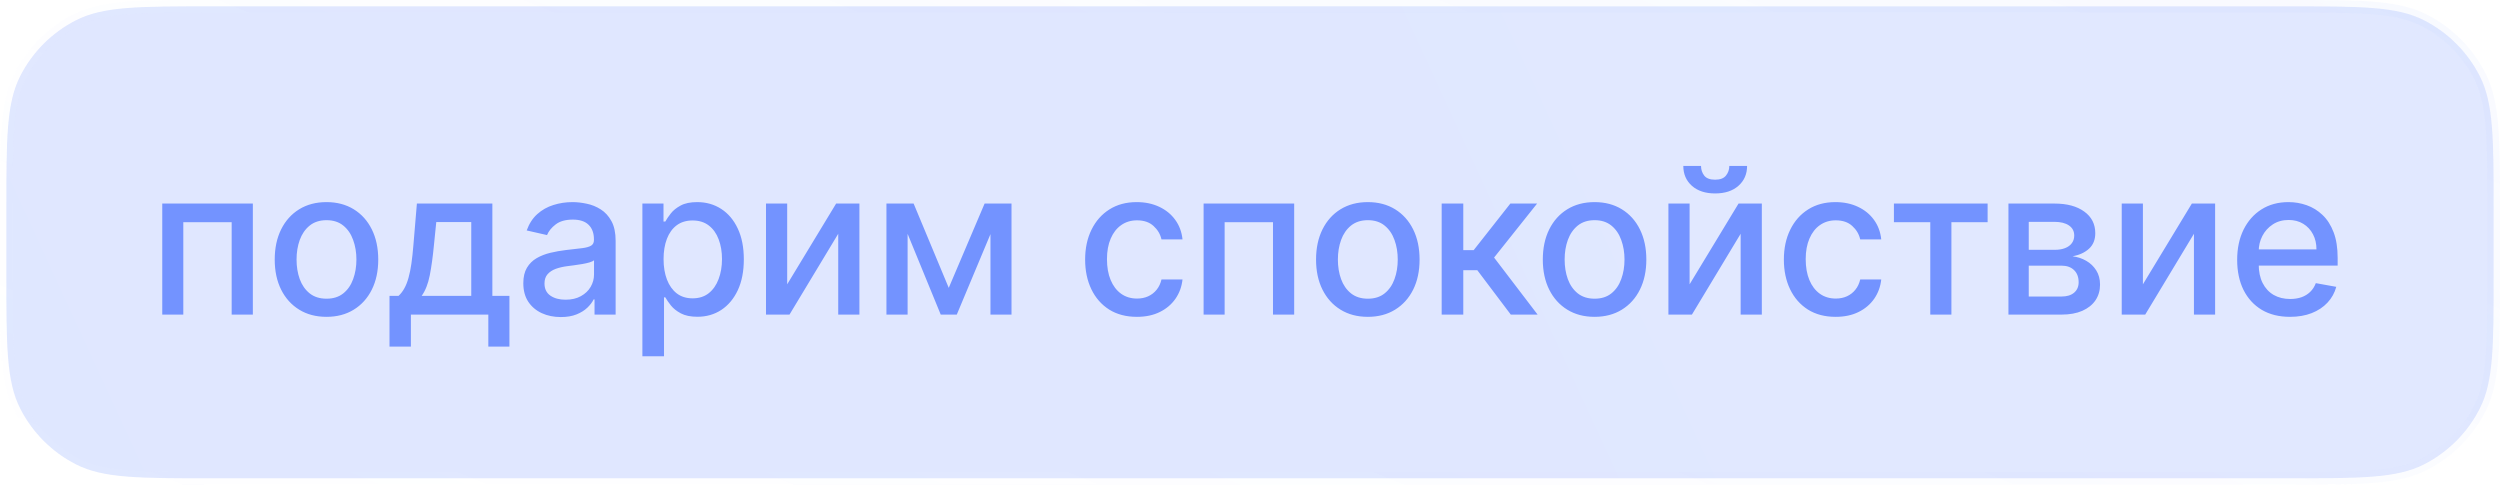 <?xml version="1.0" encoding="UTF-8"?> <svg xmlns="http://www.w3.org/2000/svg" viewBox="0 0 180.92 35.073" fill="none"><g filter="url(#filter0_ii_76_46)" data-figma-bg-blur-radius="4.91095"><path fill-rule="evenodd" clip-rule="evenodd" d="M180.46 15.229C180.46 10.059 180.46 7.474 179.454 5.5C178.569 3.763 177.157 2.351 175.42 1.466C173.445 0.459 170.86 0.459 165.691 0.459H15.229C10.059 0.459 7.475 0.459 5.5 1.466C3.763 2.351 2.351 3.763 1.466 5.5C0.46 7.474 0.46 10.059 0.46 15.229V19.844C0.46 25.014 0.46 27.599 1.466 29.573C2.351 31.31 3.763 32.722 5.5 33.607C7.475 34.613 10.059 34.613 15.229 34.613H165.691C170.86 34.613 173.445 34.613 175.42 33.607C177.157 32.722 178.569 31.31 179.454 29.573C180.46 27.599 180.46 25.014 180.46 19.844V17.536V15.229Z" fill="url(#paint0_linear_76_46)"></path><path fill-rule="evenodd" clip-rule="evenodd" d="M180.46 15.229C180.46 10.059 180.46 7.474 179.454 5.5C178.569 3.763 177.157 2.351 175.42 1.466C173.445 0.459 170.86 0.459 165.691 0.459H15.229C10.059 0.459 7.475 0.459 5.5 1.466C3.763 2.351 2.351 3.763 1.466 5.5C0.46 7.474 0.46 10.059 0.46 15.229V19.844C0.46 25.014 0.46 27.599 1.466 29.573C2.351 31.31 3.763 32.722 5.5 33.607C7.475 34.613 10.059 34.613 15.229 34.613H165.691C170.86 34.613 173.445 34.613 175.42 33.607C177.157 32.722 178.569 31.31 179.454 29.573C180.46 27.599 180.46 25.014 180.46 19.844V17.536V15.229Z" stroke="url(#paint1_linear_76_46)" stroke-width="0.919"></path></g><path d="M11.742 22.767V14.731H18.298V22.767H16.765V16.081H13.265V22.767H11.742ZM23.627 22.929C22.873 22.929 22.216 22.757 21.654 22.411C21.093 22.066 20.657 21.583 20.346 20.962C20.036 20.341 19.881 19.616 19.881 18.786C19.881 17.952 20.036 17.223 20.346 16.599C20.657 15.974 21.093 15.49 21.654 15.144C22.216 14.799 22.873 14.626 23.627 14.626C24.38 14.626 25.037 14.799 25.599 15.144C26.161 15.49 26.596 15.974 26.907 16.599C27.217 17.223 27.373 17.952 27.373 18.786C27.373 19.616 27.217 20.341 26.907 20.962C26.596 21.583 26.161 22.066 25.599 22.411C25.037 22.757 24.38 22.929 23.627 22.929ZM23.632 21.616C24.12 21.616 24.525 21.487 24.846 21.229C25.167 20.971 25.404 20.627 25.557 20.198C25.714 19.769 25.793 19.297 25.793 18.78C25.793 18.268 25.714 17.797 25.557 17.368C25.404 16.935 25.167 16.588 24.846 16.327C24.525 16.065 24.12 15.934 23.632 15.934C23.14 15.934 22.732 16.065 22.408 16.327C22.087 16.588 21.848 16.935 21.691 17.368C21.537 17.797 21.461 18.268 21.461 18.78C21.461 19.297 21.537 19.769 21.691 20.198C21.848 20.627 22.087 20.971 22.408 21.229C22.732 21.487 23.14 21.616 23.632 21.616ZM28.187 25.085V21.412H28.841C29.008 21.259 29.149 21.075 29.264 20.863C29.383 20.65 29.482 20.397 29.563 20.104C29.646 19.811 29.716 19.469 29.772 19.079C29.828 18.685 29.877 18.235 29.918 17.729L30.169 14.731H35.631V21.412H36.866V25.085H35.339V22.767H29.735V25.085H28.187ZM30.515 21.412H34.104V16.07H31.572L31.404 17.729C31.324 18.573 31.223 19.305 31.101 19.926C30.979 20.544 30.783 21.039 30.515 21.412ZM40.587 22.945C40.077 22.945 39.617 22.851 39.205 22.662C38.794 22.471 38.468 22.193 38.227 21.831C37.99 21.468 37.871 21.023 37.871 20.496C37.871 20.043 37.958 19.67 38.133 19.377C38.307 19.084 38.543 18.852 38.839 18.681C39.136 18.51 39.467 18.381 39.833 18.294C40.199 18.207 40.573 18.14 40.953 18.095C41.434 18.039 41.825 17.994 42.125 17.959C42.425 17.921 42.643 17.86 42.779 17.776C42.915 17.692 42.983 17.556 42.983 17.368V17.331C42.983 16.874 42.854 16.52 42.596 16.269C42.341 16.018 41.961 15.892 41.455 15.892C40.928 15.892 40.513 16.009 40.21 16.243C39.91 16.473 39.702 16.73 39.587 17.012L38.117 16.677C38.292 16.189 38.546 15.795 38.881 15.495C39.219 15.191 39.608 14.972 40.048 14.836C40.487 14.696 40.949 14.626 41.434 14.626C41.755 14.626 42.095 14.665 42.454 14.741C42.817 14.815 43.155 14.951 43.469 15.15C43.787 15.348 44.047 15.633 44.249 16.002C44.451 16.369 44.552 16.845 44.552 17.431V22.767H43.025V21.668H42.962C42.861 21.871 42.709 22.07 42.507 22.265C42.304 22.46 42.044 22.622 41.727 22.751C41.41 22.88 41.03 22.945 40.587 22.945ZM40.927 21.689C41.359 21.689 41.729 21.604 42.036 21.433C42.346 21.262 42.582 21.039 42.742 20.763C42.906 20.484 42.988 20.186 42.988 19.869V18.833C42.932 18.889 42.824 18.941 42.664 18.99C42.507 19.035 42.327 19.075 42.125 19.11C41.922 19.141 41.725 19.171 41.534 19.199C41.342 19.223 41.181 19.244 41.052 19.262C40.749 19.3 40.471 19.365 40.22 19.455C39.973 19.546 39.774 19.677 39.624 19.848C39.478 20.015 39.404 20.238 39.404 20.517C39.404 20.905 39.547 21.198 39.833 21.396C40.119 21.592 40.484 21.689 40.927 21.689ZM46.488 25.781V14.731H48.016V16.034H48.147C48.238 15.866 48.369 15.673 48.54 15.453C48.71 15.233 48.948 15.041 49.251 14.877C49.554 14.71 49.955 14.626 50.454 14.626C51.103 14.626 51.682 14.79 52.191 15.118C52.7 15.446 53.1 15.919 53.389 16.536C53.682 17.153 53.829 17.896 53.829 18.765C53.829 19.633 53.684 20.378 53.395 20.999C53.105 21.616 52.707 22.092 52.202 22.427C51.696 22.758 51.119 22.924 50.47 22.924C49.982 22.924 49.582 22.842 49.272 22.678C48.965 22.514 48.724 22.322 48.55 22.103C48.376 21.883 48.241 21.688 48.147 21.517H48.053V25.781H46.488ZM48.021 18.749C48.021 19.314 48.103 19.809 48.267 20.235C48.431 20.66 48.668 20.994 48.979 21.234C49.289 21.471 49.67 21.59 50.12 21.59C50.587 21.59 50.977 21.466 51.291 21.218C51.605 20.967 51.843 20.627 52.003 20.198C52.167 19.769 52.249 19.286 52.249 18.749C52.249 18.219 52.169 17.743 52.008 17.321C51.851 16.899 51.614 16.566 51.297 16.321C50.983 16.077 50.59 15.955 50.12 15.955C49.666 15.955 49.282 16.072 48.968 16.306C48.658 16.539 48.423 16.866 48.262 17.284C48.102 17.703 48.021 18.191 48.021 18.749ZM56.967 20.575L60.509 14.731H62.194V22.767H60.661V16.918L57.134 22.767H55.434V14.731H56.967V20.575ZM68.659 20.831L71.254 14.731H72.604L69.24 22.767H68.079L64.783 14.731H66.117L68.659 20.831ZM65.682 14.731V22.767H64.15V14.731H65.682ZM71.678 22.767V14.731H73.201V22.767H71.678ZM82.275 22.929C81.497 22.929 80.827 22.753 80.266 22.401C79.708 22.045 79.279 21.555 78.979 20.931C78.679 20.306 78.529 19.591 78.529 18.786C78.529 17.969 78.682 17.249 78.989 16.625C79.296 15.997 79.729 15.507 80.287 15.155C80.845 14.802 81.502 14.626 82.259 14.626C82.87 14.626 83.414 14.74 83.892 14.966C84.369 15.19 84.755 15.504 85.048 15.908C85.344 16.313 85.52 16.785 85.576 17.326H84.054C83.97 16.949 83.778 16.625 83.478 16.353C83.182 16.081 82.784 15.945 82.285 15.945C81.849 15.945 81.467 16.06 81.14 16.29C80.815 16.517 80.562 16.841 80.381 17.263C80.2 17.682 80.109 18.177 80.109 18.749C80.109 19.335 80.198 19.841 80.376 20.266C80.554 20.692 80.805 21.021 81.129 21.255C81.457 21.489 81.842 21.606 82.285 21.606C82.582 21.606 82.85 21.552 83.091 21.443C83.335 21.332 83.539 21.173 83.703 20.967C83.871 20.762 83.987 20.514 84.054 20.224H85.576C85.52 20.744 85.351 21.208 85.069 21.616C84.786 22.024 84.408 22.345 83.933 22.579C83.463 22.812 82.91 22.929 82.275 22.929ZM87.102 22.767V14.731H93.657V22.767H92.124V16.081H88.624V22.767H87.102ZM98.986 22.929C98.233 22.929 97.576 22.757 97.014 22.411C96.452 22.066 96.017 21.583 95.706 20.962C95.396 20.341 95.24 19.616 95.24 18.786C95.24 17.952 95.396 17.223 95.706 16.599C96.017 15.974 96.452 15.49 97.014 15.144C97.576 14.799 98.233 14.626 98.986 14.626C99.74 14.626 100.397 14.799 100.959 15.144C101.52 15.49 101.956 15.974 102.267 16.599C102.577 17.223 102.732 17.952 102.732 18.786C102.732 19.616 102.577 20.341 102.267 20.962C101.956 21.583 101.52 22.066 100.959 22.411C100.397 22.757 99.74 22.929 98.986 22.929ZM98.991 21.616C99.48 21.616 99.885 21.487 100.205 21.229C100.526 20.971 100.763 20.627 100.917 20.198C101.074 19.769 101.152 19.297 101.152 18.78C101.152 18.268 101.074 17.797 100.917 17.368C100.763 16.935 100.526 16.588 100.205 16.327C99.885 16.065 99.48 15.934 98.991 15.934C98.5 15.934 98.092 16.065 97.767 16.327C97.446 16.588 97.207 16.935 97.051 17.368C96.897 17.797 96.82 18.268 96.82 18.78C96.82 19.297 96.897 19.769 97.051 20.198C97.207 20.627 97.446 20.971 97.767 21.229C98.092 21.487 98.5 21.616 98.991 21.616ZM104.331 22.767V14.731H105.895V18.1H106.649L109.301 14.731H111.237L108.124 18.639L111.274 22.767H109.333L106.91 19.555H105.895V22.767H104.331ZM115.396 22.929C114.642 22.929 113.985 22.757 113.423 22.411C112.862 22.066 112.426 21.583 112.115 20.962C111.805 20.341 111.65 19.616 111.65 18.786C111.65 17.952 111.805 17.223 112.115 16.599C112.426 15.974 112.862 15.49 113.423 15.144C113.985 14.799 114.642 14.626 115.396 14.626C116.149 14.626 116.807 14.799 117.368 15.144C117.93 15.49 118.366 15.974 118.676 16.599C118.986 17.223 119.142 17.952 119.142 18.786C119.142 19.616 118.986 20.341 118.676 20.962C118.366 21.583 117.93 22.066 117.368 22.411C116.807 22.757 116.149 22.929 115.396 22.929ZM115.401 21.616C115.889 21.616 116.294 21.487 116.615 21.229C116.935 20.971 117.173 20.627 117.326 20.198C117.483 19.769 117.562 19.297 117.562 18.78C117.562 18.268 117.483 17.797 117.326 17.368C117.173 16.935 116.935 16.588 116.615 16.327C116.294 16.065 115.889 15.934 115.401 15.934C114.909 15.934 114.501 16.065 114.177 16.327C113.856 16.588 113.617 16.935 113.46 17.368C113.306 17.797 113.23 18.268 113.23 18.78C113.23 19.297 113.306 19.769 113.46 20.198C113.617 20.627 113.856 20.971 114.177 21.229C114.501 21.487 114.909 21.616 115.401 21.616ZM122.273 20.575L125.815 14.731H127.5V22.767H125.967V16.918L122.441 22.767H120.74V14.731H122.273V20.575ZM125.146 12.01H126.433C126.433 12.6 126.223 13.079 125.805 13.449C125.39 13.815 124.828 13.999 124.12 13.999C123.416 13.999 122.856 13.815 122.441 13.449C122.026 13.079 121.818 12.6 121.818 12.01H123.1C123.1 12.272 123.177 12.504 123.33 12.706C123.484 12.905 123.747 13.004 124.12 13.004C124.486 13.004 124.748 12.905 124.905 12.706C125.065 12.507 125.146 12.276 125.146 12.01ZM132.841 22.929C132.063 22.929 131.393 22.753 130.832 22.401C130.274 22.045 129.845 21.555 129.545 20.931C129.245 20.306 129.095 19.591 129.095 18.786C129.095 17.969 129.248 17.249 129.555 16.625C129.862 15.997 130.295 15.507 130.853 15.155C131.411 14.802 132.068 14.626 132.825 14.626C133.435 14.626 133.98 14.74 134.457 14.966C134.935 15.19 135.321 15.504 135.614 15.908C135.91 16.313 136.086 16.785 136.142 17.326H134.62C134.536 16.949 134.344 16.625 134.044 16.353C133.748 16.081 133.35 15.945 132.851 15.945C132.415 15.945 132.033 16.06 131.705 16.29C131.381 16.517 131.128 16.841 130.947 17.263C130.766 17.682 130.675 18.177 130.675 18.749C130.675 19.335 130.764 19.841 130.942 20.266C131.119 20.692 131.371 21.021 131.695 21.255C132.023 21.489 132.408 21.606 132.851 21.606C133.148 21.606 133.416 21.552 133.657 21.443C133.901 21.332 134.105 21.173 134.269 20.967C134.436 20.762 134.553 20.514 134.62 20.224H136.142C136.086 20.744 135.917 21.208 135.635 21.616C135.352 22.024 134.974 22.345 134.499 22.579C134.028 22.812 133.476 22.929 132.841 22.929ZM137.059 16.081V14.731H143.84V16.081H141.219V22.767H139.691V16.081H137.059ZM145.347 22.767V14.731H148.68C149.587 14.731 150.305 14.925 150.835 15.312C151.366 15.695 151.631 16.217 151.631 16.876C151.631 17.347 151.481 17.72 151.181 17.996C150.881 18.271 150.483 18.456 149.988 18.55C150.347 18.592 150.677 18.7 150.977 18.875C151.277 19.046 151.517 19.276 151.699 19.565C151.884 19.855 151.976 20.2 151.976 20.601C151.976 21.027 151.866 21.403 151.646 21.731C151.426 22.056 151.107 22.31 150.689 22.495C150.274 22.676 149.773 22.767 149.187 22.767H145.347ZM146.817 21.459H149.187C149.575 21.459 149.878 21.367 150.098 21.182C150.317 20.997 150.427 20.746 150.427 20.428C150.427 20.055 150.317 19.762 150.098 19.55C149.878 19.333 149.575 19.225 149.187 19.225H146.817V21.459ZM146.817 18.079H148.695C148.989 18.079 149.24 18.038 149.449 17.954C149.662 17.87 149.824 17.751 149.935 17.598C150.051 17.441 150.108 17.256 150.108 17.043C150.108 16.733 149.981 16.491 149.726 16.316C149.472 16.142 149.123 16.055 148.68 16.055H146.817V18.079ZM155.078 20.575L158.62 14.731H160.304V22.767H158.771V16.918L155.245 22.767H153.545V14.731H155.078V20.575ZM165.723 22.929C164.932 22.929 164.25 22.76 163.678 22.422C163.109 22.08 162.67 21.6 162.359 20.983C162.053 20.362 161.899 19.635 161.899 18.801C161.899 17.978 162.053 17.253 162.359 16.625C162.67 15.997 163.102 15.507 163.657 15.155C164.215 14.802 164.867 14.626 165.614 14.626C166.067 14.626 166.507 14.701 166.932 14.851C167.358 15.001 167.74 15.237 168.078 15.558C168.416 15.878 168.683 16.295 168.878 16.808C169.074 17.317 169.171 17.936 169.171 18.665V19.22H162.783V18.048H167.638C167.638 17.636 167.555 17.272 167.387 16.955C167.22 16.634 166.984 16.381 166.681 16.196C166.381 16.011 166.029 15.919 165.624 15.919C165.185 15.919 164.801 16.027 164.473 16.243C164.149 16.456 163.897 16.735 163.72 17.08C163.545 17.422 163.458 17.793 163.458 18.194V19.11C163.458 19.647 163.552 20.104 163.741 20.481C163.932 20.857 164.199 21.145 164.541 21.344C164.883 21.539 165.282 21.637 165.739 21.637C166.036 21.637 166.306 21.595 166.55 21.511C166.794 21.424 167.005 21.295 167.183 21.124C167.361 20.953 167.497 20.742 167.591 20.491L169.072 20.758C168.953 21.194 168.741 21.576 168.433 21.904C168.13 22.228 167.748 22.481 167.288 22.662C166.831 22.84 166.309 22.929 165.723 22.929Z" fill="#7393FF"></path><defs><filter id="filter0_ii_76_46" x="-10.815" y="-10.815" width="202.55" height="56.703" filterUnits="userSpaceOnUse" color-interpolation-filters="sRGB"><feFlood flood-opacity="0" result="BackgroundImageFix"></feFlood><feBlend mode="normal" in="SourceGraphic" in2="BackgroundImageFix" result="shape"></feBlend><feColorMatrix in="SourceAlpha" type="matrix" values="0 0 0 0 0 0 0 0 0 0 0 0 0 0 0 0 0 0 127 0" result="hardAlpha"></feColorMatrix><feOffset dx="-10.815" dy="10.815"></feOffset><feGaussianBlur stdDeviation="5.407"></feGaussianBlur><feComposite in2="hardAlpha" operator="arithmetic" k2="-1" k3="1"></feComposite><feColorMatrix type="matrix" values="0 0 0 0 1 0 0 0 0 1 0 0 0 0 1 0 0 0 0.036 0"></feColorMatrix><feBlend mode="normal" in2="shape" result="effect1_innerShadow_76_46"></feBlend><feColorMatrix in="SourceAlpha" type="matrix" values="0 0 0 0 0 0 0 0 0 0 0 0 0 0 0 0 0 0 127 0" result="hardAlpha"></feColorMatrix><feOffset dx="10.815" dy="-10.815"></feOffset><feGaussianBlur stdDeviation="5.407"></feGaussianBlur><feComposite in2="hardAlpha" operator="arithmetic" k2="-1" k3="1"></feComposite><feColorMatrix type="matrix" values="0 0 0 0 0.713 0 0 0 0 0.713 0 0 0 0 0.713 0 0 0 0.036 0"></feColorMatrix><feBlend mode="normal" in2="effect1_innerShadow_76_46" result="effect2_innerShadow_76_46"></feBlend></filter><clipPath id="bgblur_0_76_46_clip_path" transform="translate(43.279 43.279)"><path fill-rule="evenodd" clip-rule="evenodd" d="M180.46 15.229C180.46 10.059 180.46 7.474 179.454 5.5C178.569 3.763 177.157 2.351 175.42 1.466C173.445 0.459 170.86 0.459 165.691 0.459H15.229C10.059 0.459 7.475 0.459 5.5 1.466C3.763 2.351 2.351 3.763 1.466 5.5C0.46 7.474 0.46 10.059 0.46 15.229V19.844C0.46 25.014 0.46 27.599 1.466 29.573C2.351 31.31 3.763 32.722 5.5 33.607C7.475 34.613 10.059 34.613 15.229 34.613H165.691C170.86 34.613 173.445 34.613 175.42 33.607C177.157 32.722 178.569 31.31 179.454 29.573C180.46 27.599 180.46 25.014 180.46 19.844V17.536V15.229Z"></path></clipPath><linearGradient id="paint0_linear_76_46" x1="713.584" y1="8.672" x2="77.177" y2="301.977" gradientUnits="userSpaceOnUse"><stop stop-color="#819EFF" stop-opacity="0.2"></stop><stop offset="1" stop-color="#5F84FE" stop-opacity="0.2"></stop></linearGradient><linearGradient id="paint1_linear_76_46" x1="324.698" y1="-42.16" x2="244.071" y2="155.142" gradientUnits="userSpaceOnUse"><stop stop-color="#7393FF" stop-opacity="0.13"></stop><stop offset="1" stop-color="white" stop-opacity="0.03"></stop></linearGradient></defs></svg> 
